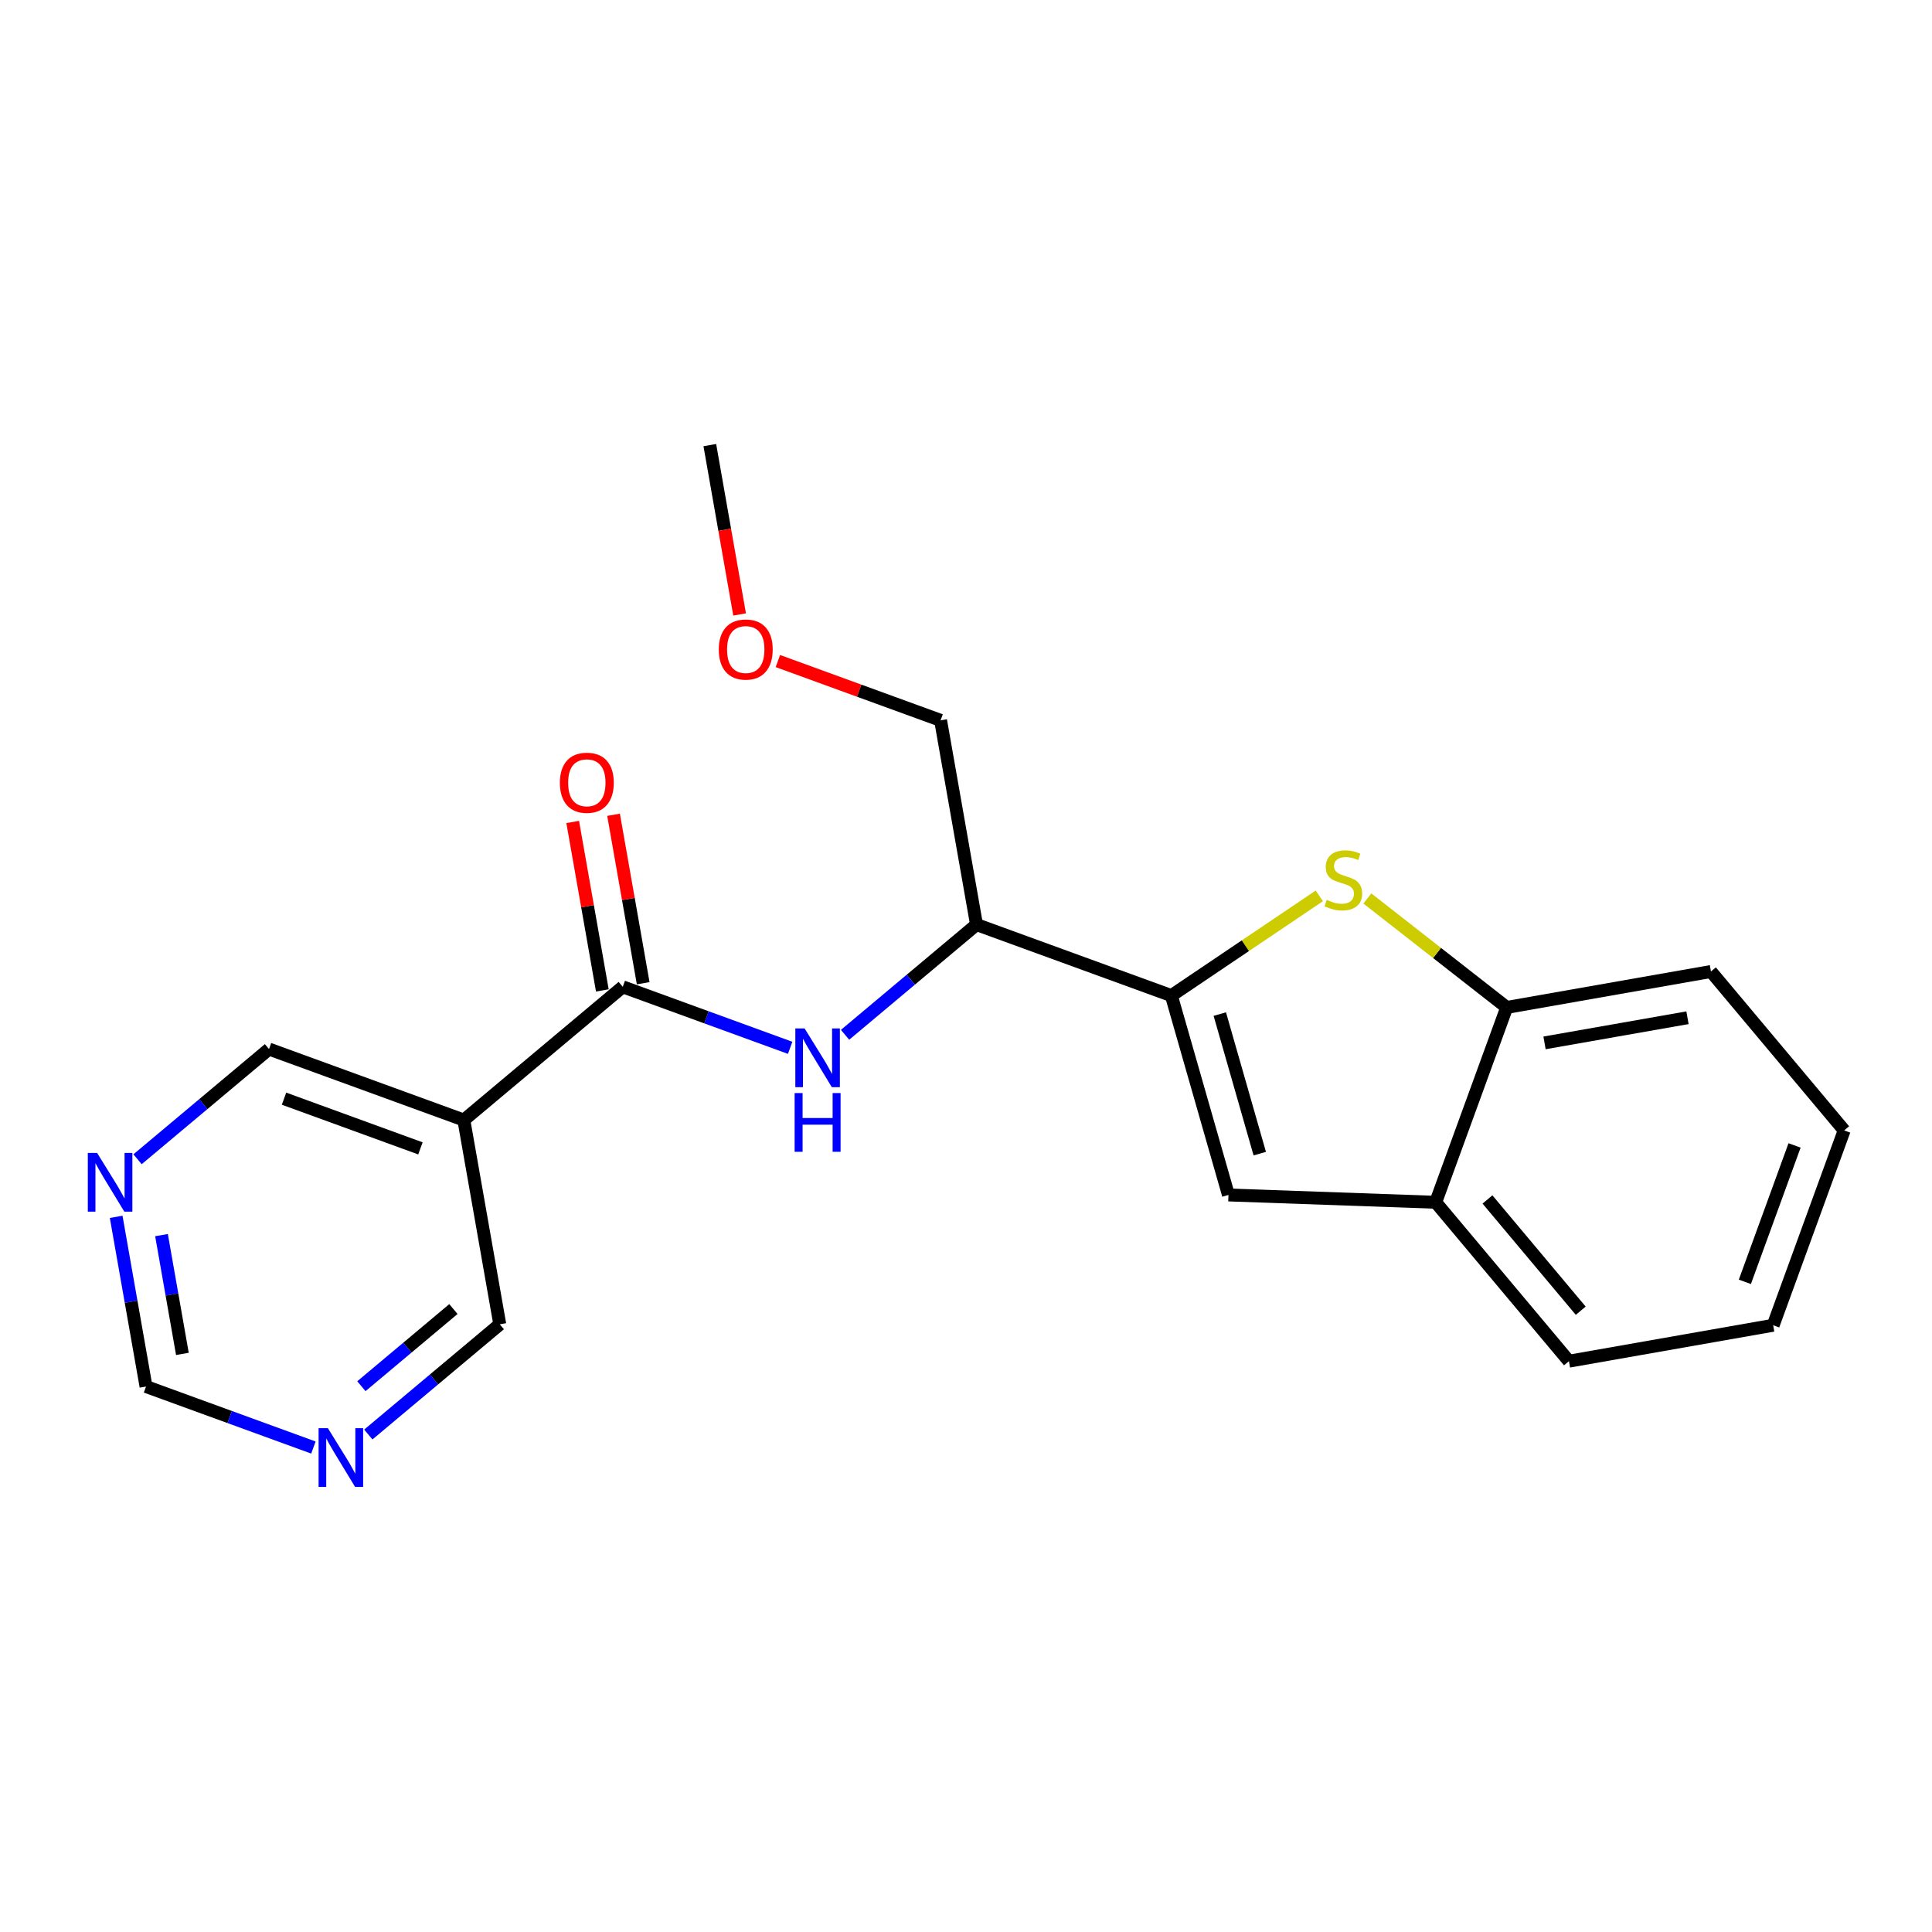 <?xml version='1.0' encoding='iso-8859-1'?>
<svg version='1.1' baseProfile='full'
              xmlns='http://www.w3.org/2000/svg'
                      xmlns:rdkit='http://www.rdkit.org/xml'
                      xmlns:xlink='http://www.w3.org/1999/xlink'
                  xml:space='preserve'
width='300px' height='300px' viewBox='0 0 300 300'>
<!-- END OF HEADER -->
<rect style='opacity:1.0;fill:#FFFFFF;stroke:none' width='300' height='300' x='0' y='0'> </rect>
<rect style='opacity:1.0;fill:#FFFFFF;stroke:none' width='300' height='300' x='0' y='0'> </rect>
<path class='bond-0 atom-0 atom-1' d='M 110.22,69.114 L 112.533,82.264' style='fill:none;fill-rule:evenodd;stroke:#000000;stroke-width:2.0px;stroke-linecap:butt;stroke-linejoin:miter;stroke-opacity:1' />
<path class='bond-0 atom-0 atom-1' d='M 112.533,82.264 L 114.846,95.413' style='fill:none;fill-rule:evenodd;stroke:#FF0000;stroke-width:2.0px;stroke-linecap:butt;stroke-linejoin:miter;stroke-opacity:1' />
<path class='bond-1 atom-1 atom-2' d='M 120.79,102.648 L 133.422,107.251' style='fill:none;fill-rule:evenodd;stroke:#FF0000;stroke-width:2.0px;stroke-linecap:butt;stroke-linejoin:miter;stroke-opacity:1' />
<path class='bond-1 atom-1 atom-2' d='M 133.422,107.251 L 146.054,111.855' style='fill:none;fill-rule:evenodd;stroke:#000000;stroke-width:2.0px;stroke-linecap:butt;stroke-linejoin:miter;stroke-opacity:1' />
<path class='bond-2 atom-2 atom-3' d='M 146.054,111.855 L 151.634,143.569' style='fill:none;fill-rule:evenodd;stroke:#000000;stroke-width:2.0px;stroke-linecap:butt;stroke-linejoin:miter;stroke-opacity:1' />
<path class='bond-3 atom-3 atom-4' d='M 151.634,143.569 L 141.427,152.126' style='fill:none;fill-rule:evenodd;stroke:#000000;stroke-width:2.0px;stroke-linecap:butt;stroke-linejoin:miter;stroke-opacity:1' />
<path class='bond-3 atom-3 atom-4' d='M 141.427,152.126 L 131.221,160.684' style='fill:none;fill-rule:evenodd;stroke:#0000FF;stroke-width:2.0px;stroke-linecap:butt;stroke-linejoin:miter;stroke-opacity:1' />
<path class='bond-12 atom-3 atom-13' d='M 151.634,143.569 L 181.889,154.595' style='fill:none;fill-rule:evenodd;stroke:#000000;stroke-width:2.0px;stroke-linecap:butt;stroke-linejoin:miter;stroke-opacity:1' />
<path class='bond-4 atom-4 atom-5' d='M 122.694,162.705 L 109.698,157.969' style='fill:none;fill-rule:evenodd;stroke:#0000FF;stroke-width:2.0px;stroke-linecap:butt;stroke-linejoin:miter;stroke-opacity:1' />
<path class='bond-4 atom-4 atom-5' d='M 109.698,157.969 L 96.702,153.233' style='fill:none;fill-rule:evenodd;stroke:#000000;stroke-width:2.0px;stroke-linecap:butt;stroke-linejoin:miter;stroke-opacity:1' />
<path class='bond-5 atom-5 atom-6' d='M 99.874,152.675 L 97.573,139.597' style='fill:none;fill-rule:evenodd;stroke:#000000;stroke-width:2.0px;stroke-linecap:butt;stroke-linejoin:miter;stroke-opacity:1' />
<path class='bond-5 atom-5 atom-6' d='M 97.573,139.597 L 95.272,126.518' style='fill:none;fill-rule:evenodd;stroke:#FF0000;stroke-width:2.0px;stroke-linecap:butt;stroke-linejoin:miter;stroke-opacity:1' />
<path class='bond-5 atom-5 atom-6' d='M 93.531,153.791 L 91.23,140.712' style='fill:none;fill-rule:evenodd;stroke:#000000;stroke-width:2.0px;stroke-linecap:butt;stroke-linejoin:miter;stroke-opacity:1' />
<path class='bond-5 atom-5 atom-6' d='M 91.23,140.712 L 88.929,127.634' style='fill:none;fill-rule:evenodd;stroke:#FF0000;stroke-width:2.0px;stroke-linecap:butt;stroke-linejoin:miter;stroke-opacity:1' />
<path class='bond-6 atom-5 atom-7' d='M 96.702,153.233 L 72.026,173.922' style='fill:none;fill-rule:evenodd;stroke:#000000;stroke-width:2.0px;stroke-linecap:butt;stroke-linejoin:miter;stroke-opacity:1' />
<path class='bond-7 atom-7 atom-8' d='M 72.026,173.922 L 41.771,162.897' style='fill:none;fill-rule:evenodd;stroke:#000000;stroke-width:2.0px;stroke-linecap:butt;stroke-linejoin:miter;stroke-opacity:1' />
<path class='bond-7 atom-7 atom-8' d='M 65.283,178.319 L 44.104,170.601' style='fill:none;fill-rule:evenodd;stroke:#000000;stroke-width:2.0px;stroke-linecap:butt;stroke-linejoin:miter;stroke-opacity:1' />
<path class='bond-21 atom-12 atom-7' d='M 77.606,205.637 L 72.026,173.922' style='fill:none;fill-rule:evenodd;stroke:#000000;stroke-width:2.0px;stroke-linecap:butt;stroke-linejoin:miter;stroke-opacity:1' />
<path class='bond-8 atom-8 atom-9' d='M 41.771,162.897 L 31.565,171.454' style='fill:none;fill-rule:evenodd;stroke:#000000;stroke-width:2.0px;stroke-linecap:butt;stroke-linejoin:miter;stroke-opacity:1' />
<path class='bond-8 atom-8 atom-9' d='M 31.565,171.454 L 21.358,180.011' style='fill:none;fill-rule:evenodd;stroke:#0000FF;stroke-width:2.0px;stroke-linecap:butt;stroke-linejoin:miter;stroke-opacity:1' />
<path class='bond-9 atom-9 atom-10' d='M 18.039,188.951 L 20.356,202.125' style='fill:none;fill-rule:evenodd;stroke:#0000FF;stroke-width:2.0px;stroke-linecap:butt;stroke-linejoin:miter;stroke-opacity:1' />
<path class='bond-9 atom-9 atom-10' d='M 20.356,202.125 L 22.674,215.3' style='fill:none;fill-rule:evenodd;stroke:#000000;stroke-width:2.0px;stroke-linecap:butt;stroke-linejoin:miter;stroke-opacity:1' />
<path class='bond-9 atom-9 atom-10' d='M 25.077,191.787 L 26.699,201.01' style='fill:none;fill-rule:evenodd;stroke:#0000FF;stroke-width:2.0px;stroke-linecap:butt;stroke-linejoin:miter;stroke-opacity:1' />
<path class='bond-9 atom-9 atom-10' d='M 26.699,201.01 L 28.322,210.232' style='fill:none;fill-rule:evenodd;stroke:#000000;stroke-width:2.0px;stroke-linecap:butt;stroke-linejoin:miter;stroke-opacity:1' />
<path class='bond-10 atom-10 atom-11' d='M 22.674,215.3 L 35.67,220.036' style='fill:none;fill-rule:evenodd;stroke:#000000;stroke-width:2.0px;stroke-linecap:butt;stroke-linejoin:miter;stroke-opacity:1' />
<path class='bond-10 atom-10 atom-11' d='M 35.67,220.036 L 48.666,224.772' style='fill:none;fill-rule:evenodd;stroke:#0000FF;stroke-width:2.0px;stroke-linecap:butt;stroke-linejoin:miter;stroke-opacity:1' />
<path class='bond-11 atom-11 atom-12' d='M 57.193,222.751 L 67.399,214.194' style='fill:none;fill-rule:evenodd;stroke:#0000FF;stroke-width:2.0px;stroke-linecap:butt;stroke-linejoin:miter;stroke-opacity:1' />
<path class='bond-11 atom-11 atom-12' d='M 67.399,214.194 L 77.606,205.637' style='fill:none;fill-rule:evenodd;stroke:#000000;stroke-width:2.0px;stroke-linecap:butt;stroke-linejoin:miter;stroke-opacity:1' />
<path class='bond-11 atom-11 atom-12' d='M 56.117,215.249 L 63.261,209.259' style='fill:none;fill-rule:evenodd;stroke:#0000FF;stroke-width:2.0px;stroke-linecap:butt;stroke-linejoin:miter;stroke-opacity:1' />
<path class='bond-11 atom-11 atom-12' d='M 63.261,209.259 L 70.406,203.269' style='fill:none;fill-rule:evenodd;stroke:#000000;stroke-width:2.0px;stroke-linecap:butt;stroke-linejoin:miter;stroke-opacity:1' />
<path class='bond-13 atom-13 atom-14' d='M 181.889,154.595 L 190.753,185.552' style='fill:none;fill-rule:evenodd;stroke:#000000;stroke-width:2.0px;stroke-linecap:butt;stroke-linejoin:miter;stroke-opacity:1' />
<path class='bond-13 atom-13 atom-14' d='M 189.41,157.466 L 195.615,179.136' style='fill:none;fill-rule:evenodd;stroke:#000000;stroke-width:2.0px;stroke-linecap:butt;stroke-linejoin:miter;stroke-opacity:1' />
<path class='bond-22 atom-21 atom-13' d='M 204.863,139.111 L 193.376,146.853' style='fill:none;fill-rule:evenodd;stroke:#CCCC00;stroke-width:2.0px;stroke-linecap:butt;stroke-linejoin:miter;stroke-opacity:1' />
<path class='bond-22 atom-21 atom-13' d='M 193.376,146.853 L 181.889,154.595' style='fill:none;fill-rule:evenodd;stroke:#000000;stroke-width:2.0px;stroke-linecap:butt;stroke-linejoin:miter;stroke-opacity:1' />
<path class='bond-14 atom-14 atom-15' d='M 190.753,185.552 L 222.934,186.689' style='fill:none;fill-rule:evenodd;stroke:#000000;stroke-width:2.0px;stroke-linecap:butt;stroke-linejoin:miter;stroke-opacity:1' />
<path class='bond-15 atom-15 atom-16' d='M 222.934,186.689 L 243.624,211.365' style='fill:none;fill-rule:evenodd;stroke:#000000;stroke-width:2.0px;stroke-linecap:butt;stroke-linejoin:miter;stroke-opacity:1' />
<path class='bond-15 atom-15 atom-16' d='M 230.973,186.252 L 245.455,203.526' style='fill:none;fill-rule:evenodd;stroke:#000000;stroke-width:2.0px;stroke-linecap:butt;stroke-linejoin:miter;stroke-opacity:1' />
<path class='bond-23 atom-20 atom-15' d='M 233.96,156.433 L 222.934,186.689' style='fill:none;fill-rule:evenodd;stroke:#000000;stroke-width:2.0px;stroke-linecap:butt;stroke-linejoin:miter;stroke-opacity:1' />
<path class='bond-16 atom-16 atom-17' d='M 243.624,211.365 L 275.338,205.785' style='fill:none;fill-rule:evenodd;stroke:#000000;stroke-width:2.0px;stroke-linecap:butt;stroke-linejoin:miter;stroke-opacity:1' />
<path class='bond-17 atom-17 atom-18' d='M 275.338,205.785 L 286.364,175.53' style='fill:none;fill-rule:evenodd;stroke:#000000;stroke-width:2.0px;stroke-linecap:butt;stroke-linejoin:miter;stroke-opacity:1' />
<path class='bond-17 atom-17 atom-18' d='M 270.941,199.042 L 278.659,177.863' style='fill:none;fill-rule:evenodd;stroke:#000000;stroke-width:2.0px;stroke-linecap:butt;stroke-linejoin:miter;stroke-opacity:1' />
<path class='bond-18 atom-18 atom-19' d='M 286.364,175.53 L 265.674,150.854' style='fill:none;fill-rule:evenodd;stroke:#000000;stroke-width:2.0px;stroke-linecap:butt;stroke-linejoin:miter;stroke-opacity:1' />
<path class='bond-19 atom-19 atom-20' d='M 265.674,150.854 L 233.96,156.433' style='fill:none;fill-rule:evenodd;stroke:#000000;stroke-width:2.0px;stroke-linecap:butt;stroke-linejoin:miter;stroke-opacity:1' />
<path class='bond-19 atom-19 atom-20' d='M 262.033,158.034 L 239.833,161.939' style='fill:none;fill-rule:evenodd;stroke:#000000;stroke-width:2.0px;stroke-linecap:butt;stroke-linejoin:miter;stroke-opacity:1' />
<path class='bond-20 atom-20 atom-21' d='M 233.96,156.433 L 223.141,147.974' style='fill:none;fill-rule:evenodd;stroke:#000000;stroke-width:2.0px;stroke-linecap:butt;stroke-linejoin:miter;stroke-opacity:1' />
<path class='bond-20 atom-20 atom-21' d='M 223.141,147.974 L 212.321,139.514' style='fill:none;fill-rule:evenodd;stroke:#CCCC00;stroke-width:2.0px;stroke-linecap:butt;stroke-linejoin:miter;stroke-opacity:1' />
<path  class='atom-1' d='M 111.613 100.855
Q 111.613 98.665, 112.695 97.441
Q 113.777 96.218, 115.799 96.218
Q 117.821 96.218, 118.903 97.441
Q 119.985 98.665, 119.985 100.855
Q 119.985 103.07, 118.89 104.333
Q 117.795 105.582, 115.799 105.582
Q 113.789 105.582, 112.695 104.333
Q 111.613 103.083, 111.613 100.855
M 115.799 104.552
Q 117.19 104.552, 117.937 103.624
Q 118.697 102.684, 118.697 100.855
Q 118.697 99.064, 117.937 98.163
Q 117.19 97.248, 115.799 97.248
Q 114.408 97.248, 113.648 98.15
Q 112.901 99.052, 112.901 100.855
Q 112.901 102.697, 113.648 103.624
Q 114.408 104.552, 115.799 104.552
' fill='#FF0000'/>
<path  class='atom-4' d='M 124.942 159.699
L 127.93 164.529
Q 128.226 165.005, 128.703 165.868
Q 129.179 166.731, 129.205 166.783
L 129.205 159.699
L 130.416 159.699
L 130.416 168.818
L 129.167 168.818
L 125.959 163.537
Q 125.586 162.919, 125.186 162.21
Q 124.8 161.502, 124.684 161.283
L 124.684 168.818
L 123.499 168.818
L 123.499 159.699
L 124.942 159.699
' fill='#0000FF'/>
<path  class='atom-4' d='M 123.39 169.73
L 124.626 169.73
L 124.626 173.607
L 129.289 173.607
L 129.289 169.73
L 130.525 169.73
L 130.525 178.85
L 129.289 178.85
L 129.289 174.638
L 124.626 174.638
L 124.626 178.85
L 123.39 178.85
L 123.39 169.73
' fill='#0000FF'/>
<path  class='atom-6' d='M 86.937 121.544
Q 86.937 119.354, 88.019 118.131
Q 89.101 116.907, 91.123 116.907
Q 93.145 116.907, 94.227 118.131
Q 95.309 119.354, 95.309 121.544
Q 95.309 123.759, 94.214 125.022
Q 93.119 126.271, 91.123 126.271
Q 89.114 126.271, 88.019 125.022
Q 86.937 123.772, 86.937 121.544
M 91.123 125.241
Q 92.514 125.241, 93.261 124.313
Q 94.021 123.373, 94.021 121.544
Q 94.021 119.754, 93.261 118.852
Q 92.514 117.937, 91.123 117.937
Q 89.732 117.937, 88.972 118.839
Q 88.225 119.741, 88.225 121.544
Q 88.225 123.386, 88.972 124.313
Q 89.732 125.241, 91.123 125.241
' fill='#FF0000'/>
<path  class='atom-9' d='M 15.079 179.026
L 18.067 183.856
Q 18.364 184.333, 18.84 185.196
Q 19.317 186.059, 19.343 186.11
L 19.343 179.026
L 20.553 179.026
L 20.553 188.145
L 19.304 188.145
L 16.097 182.864
Q 15.723 182.246, 15.324 181.538
Q 14.937 180.829, 14.821 180.61
L 14.821 188.145
L 13.636 188.145
L 13.636 179.026
L 15.079 179.026
' fill='#0000FF'/>
<path  class='atom-11' d='M 50.914 221.766
L 53.902 226.596
Q 54.198 227.073, 54.675 227.936
Q 55.151 228.799, 55.177 228.85
L 55.177 221.766
L 56.388 221.766
L 56.388 230.886
L 55.139 230.886
L 51.931 225.605
Q 51.558 224.986, 51.158 224.278
Q 50.772 223.569, 50.656 223.35
L 50.656 230.886
L 49.471 230.886
L 49.471 221.766
L 50.914 221.766
' fill='#0000FF'/>
<path  class='atom-21' d='M 206.016 139.728
Q 206.119 139.767, 206.544 139.947
Q 206.969 140.127, 207.433 140.243
Q 207.91 140.346, 208.373 140.346
Q 209.236 140.346, 209.739 139.934
Q 210.241 139.509, 210.241 138.775
Q 210.241 138.273, 209.983 137.964
Q 209.739 137.654, 209.352 137.487
Q 208.966 137.319, 208.322 137.126
Q 207.51 136.882, 207.021 136.65
Q 206.544 136.418, 206.197 135.928
Q 205.862 135.439, 205.862 134.615
Q 205.862 133.468, 206.634 132.76
Q 207.42 132.051, 208.966 132.051
Q 210.022 132.051, 211.22 132.554
L 210.924 133.545
Q 209.829 133.095, 209.005 133.095
Q 208.116 133.095, 207.626 133.468
Q 207.137 133.829, 207.15 134.46
Q 207.15 134.949, 207.394 135.246
Q 207.652 135.542, 208.013 135.709
Q 208.386 135.877, 209.005 136.07
Q 209.829 136.328, 210.318 136.585
Q 210.808 136.843, 211.156 137.371
Q 211.516 137.886, 211.516 138.775
Q 211.516 140.037, 210.666 140.72
Q 209.829 141.39, 208.425 141.39
Q 207.613 141.39, 206.995 141.209
Q 206.39 141.042, 205.668 140.746
L 206.016 139.728
' fill='#CCCC00'/>
</svg>
